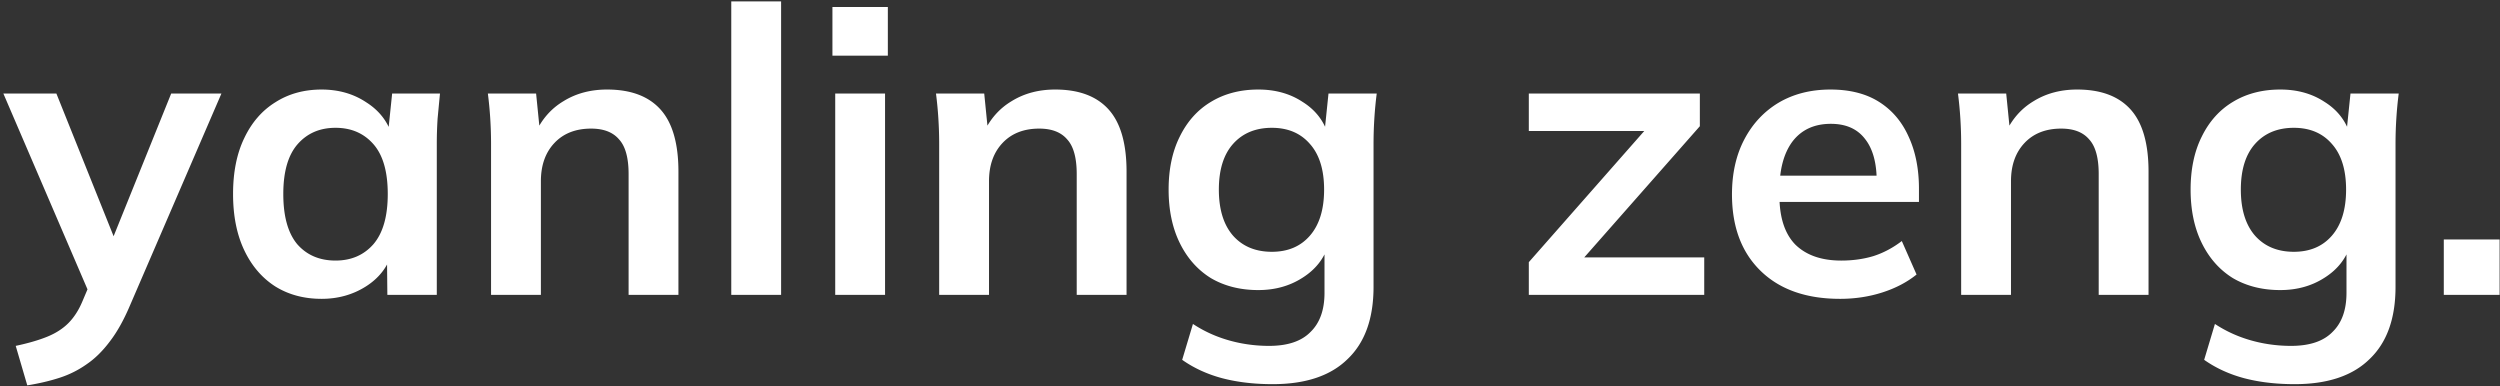 <svg xmlns="http://www.w3.org/2000/svg" width="602" height="93" fill="none"><rect width="100%" height="100%" fill="#333333" stroke="none"/><path fill="#fff" d="m6.568 92.792-2.784-9.504c3.008-.64 5.536-1.376 7.584-2.208 2.048-.832 3.744-1.92 5.088-3.264 1.344-1.344 2.464-3.072 3.36-5.184l2.4-5.664-.288 4.704L.808 22.52h12.768l15.168 37.824H25.96L41.224 22.52H53.32L31.24 73.688c-1.472 3.456-3.072 6.304-4.8 8.544-1.728 2.304-3.584 4.128-5.568 5.472a24 24 0 0 1-6.528 3.264c-2.368.768-4.96 1.376-7.776 1.824zM77.436 71.96c-4.225 0-7.937-.992-11.137-2.976-3.2-2.048-5.696-4.96-7.488-8.736-1.791-3.776-2.688-8.288-2.688-13.536 0-5.248.897-9.728 2.689-13.44 1.791-3.776 4.288-6.656 7.487-8.64 3.2-2.048 6.912-3.072 11.136-3.072 4.096 0 7.68 1.024 10.752 3.072 3.136 1.984 5.216 4.672 6.24 8.064h-1.056l1.056-10.176h11.521c-.192 1.984-.384 4-.576 6.048a96.955 96.955 0 0 0-.192 6.048V71H93.275l-.096-9.984h1.153c-1.024 3.328-3.104 5.984-6.24 7.968s-6.689 2.976-10.656 2.976zm3.36-9.216c3.775 0 6.816-1.312 9.12-3.936 2.303-2.688 3.456-6.72 3.456-12.096s-1.153-9.376-3.457-12c-2.303-2.624-5.344-3.936-9.12-3.936-3.776 0-6.816 1.312-9.12 3.936-2.303 2.624-3.456 6.624-3.456 12s1.12 9.408 3.36 12.096c2.305 2.624 5.377 3.936 9.217 3.936zM118.246 71V34.616c0-1.984-.064-4-.192-6.048a92.187 92.187 0 0 0-.576-6.048h11.616l.96 9.6h-1.152c1.536-3.392 3.808-5.984 6.816-7.776 3.008-1.856 6.496-2.784 10.464-2.784 5.696 0 9.984 1.6 12.864 4.8 2.88 3.2 4.32 8.192 4.32 14.976V71h-12V41.912c0-3.904-.768-6.688-2.304-8.352-1.472-1.728-3.712-2.592-6.72-2.592-3.712 0-6.656 1.152-8.832 3.456-2.176 2.304-3.264 5.376-3.264 9.216V71h-12zm57.844 0V.344h12V71h-12zm25.031 0V22.52h12V71h-12zm-.672-57.6V1.688h13.344V13.4H200.45zM226.153 71V34.616c0-1.984-.064-4-.192-6.048a92.187 92.187 0 0 0-.576-6.048h11.616l.96 9.6h-1.152c1.536-3.392 3.808-5.984 6.816-7.776 3.008-1.856 6.496-2.784 10.464-2.784 5.696 0 9.984 1.6 12.864 4.8 2.88 3.2 4.32 8.192 4.32 14.976V71h-12V41.912c0-3.904-.768-6.688-2.304-8.352-1.472-1.728-3.712-2.592-6.72-2.592-3.712 0-6.656 1.152-8.832 3.456-2.176 2.304-3.264 5.376-3.264 9.216V71h-12zm80.308 21.504c-4.48 0-8.544-.48-12.192-1.44-3.584-.96-6.784-2.432-9.6-4.416l2.592-8.64a30.757 30.757 0 0 0 5.76 2.976 33.66 33.66 0 0 0 6.144 1.728c2.112.384 4.256.576 6.432.576 4.48 0 7.808-1.12 9.984-3.36 2.24-2.176 3.36-5.312 3.36-9.408V58.904h.96c-1.024 3.328-3.104 5.984-6.24 7.968-3.072 1.984-6.624 2.976-10.656 2.976-4.352 0-8.16-.96-11.424-2.88-3.2-1.984-5.696-4.8-7.488-8.448-1.792-3.648-2.688-7.936-2.688-12.864 0-4.928.896-9.184 2.688-12.768 1.792-3.648 4.288-6.432 7.488-8.352 3.264-1.984 7.072-2.976 11.424-2.976 4.096 0 7.648.992 10.656 2.976 3.072 1.92 5.12 4.544 6.144 7.872l-.864-.576.96-9.312h11.616c-.256 1.984-.448 4-.576 6.048a96.955 96.955 0 0 0-.192 6.048V69.08c0 7.616-2.08 13.408-6.24 17.376-4.096 4.032-10.112 6.048-18.048 6.048zm-.192-31.872c3.84 0 6.88-1.28 9.12-3.84 2.304-2.624 3.456-6.336 3.456-11.136 0-4.8-1.152-8.48-3.456-11.04-2.24-2.56-5.28-3.84-9.12-3.84-3.904 0-7.008 1.28-9.312 3.84-2.304 2.56-3.456 6.24-3.456 11.04 0 4.8 1.152 8.512 3.456 11.136 2.304 2.56 5.408 3.84 9.312 3.84zM368.139 71v-7.872l30.336-34.464v2.88h-30.336V22.52h41.184v7.872l-30.624 34.752-.096-3.168h31.776V71h-42.24zm74.938.96c-8.128 0-14.496-2.24-19.104-6.72-4.608-4.48-6.912-10.624-6.912-18.432 0-5.056.992-9.472 2.976-13.248s4.736-6.72 8.256-8.832c3.584-2.112 7.744-3.168 12.48-3.168 4.672 0 8.576.992 11.712 2.976 3.136 1.984 5.504 4.768 7.104 8.352 1.664 3.584 2.496 7.776 2.496 12.576v3.168h-35.328v-6.336h26.784l-1.632 1.344c0-4.48-.96-7.904-2.88-10.272-1.856-2.368-4.576-3.552-8.16-3.552-3.968 0-7.04 1.408-9.216 4.224-2.112 2.816-3.168 6.752-3.168 11.808v1.248c0 5.248 1.28 9.184 3.84 11.808 2.624 2.56 6.304 3.84 11.04 3.84 2.752 0 5.312-.352 7.68-1.056 2.432-.768 4.736-1.984 6.912-3.648l3.552 8.064c-2.304 1.856-5.056 3.296-8.256 4.32-3.2 1.024-6.592 1.536-10.176 1.536zm29.17-.96V34.616c0-1.984-.064-4-.192-6.048a92.187 92.187 0 0 0-.576-6.048h11.616l.96 9.6h-1.152c1.536-3.392 3.808-5.984 6.816-7.776 3.008-1.856 6.496-2.784 10.464-2.784 5.696 0 9.984 1.6 12.864 4.8 2.88 3.2 4.32 8.192 4.32 14.976V71h-12V41.912c0-3.904-.768-6.688-2.304-8.352-1.472-1.728-3.712-2.592-6.72-2.592-3.712 0-6.656 1.152-8.832 3.456-2.176 2.304-3.264 5.376-3.264 9.216V71h-12zm80.308 21.504c-4.48 0-8.544-.48-12.192-1.44-3.584-.96-6.784-2.432-9.6-4.416l2.592-8.64a30.757 30.757 0 0 0 5.76 2.976 33.66 33.66 0 0 0 6.144 1.728c2.112.384 4.256.576 6.432.576 4.48 0 7.808-1.12 9.984-3.36 2.24-2.176 3.36-5.312 3.36-9.408V58.904h.96c-1.024 3.328-3.104 5.984-6.24 7.968-3.072 1.984-6.624 2.976-10.656 2.976-4.352 0-8.16-.96-11.425-2.88-3.199-1.984-5.695-4.8-7.487-8.448-1.792-3.648-2.688-7.936-2.688-12.864 0-4.928.896-9.184 2.688-12.768 1.792-3.648 4.288-6.432 7.487-8.352 3.265-1.984 7.073-2.976 11.425-2.976 4.096 0 7.648.992 10.656 2.976 3.072 1.92 5.12 4.544 6.144 7.872l-.864-.576.96-9.312h11.616c-.256 1.984-.448 4-.576 6.048a96.955 96.955 0 0 0-.192 6.048V69.08c0 7.616-2.08 13.408-6.24 17.376-4.096 4.032-10.112 6.048-18.048 6.048zm-.192-31.872c3.84 0 6.88-1.28 9.12-3.84 2.304-2.624 3.456-6.336 3.456-11.136 0-4.8-1.152-8.48-3.456-11.04-2.24-2.56-5.28-3.84-9.12-3.84-3.904 0-7.008 1.28-9.312 3.84-2.304 2.56-3.456 6.24-3.456 11.04 0 4.8 1.152 8.512 3.456 11.136 2.304 2.56 5.408 3.84 9.312 3.84zM588.465 71V57.656h13.44V71h-13.44z"/></svg>